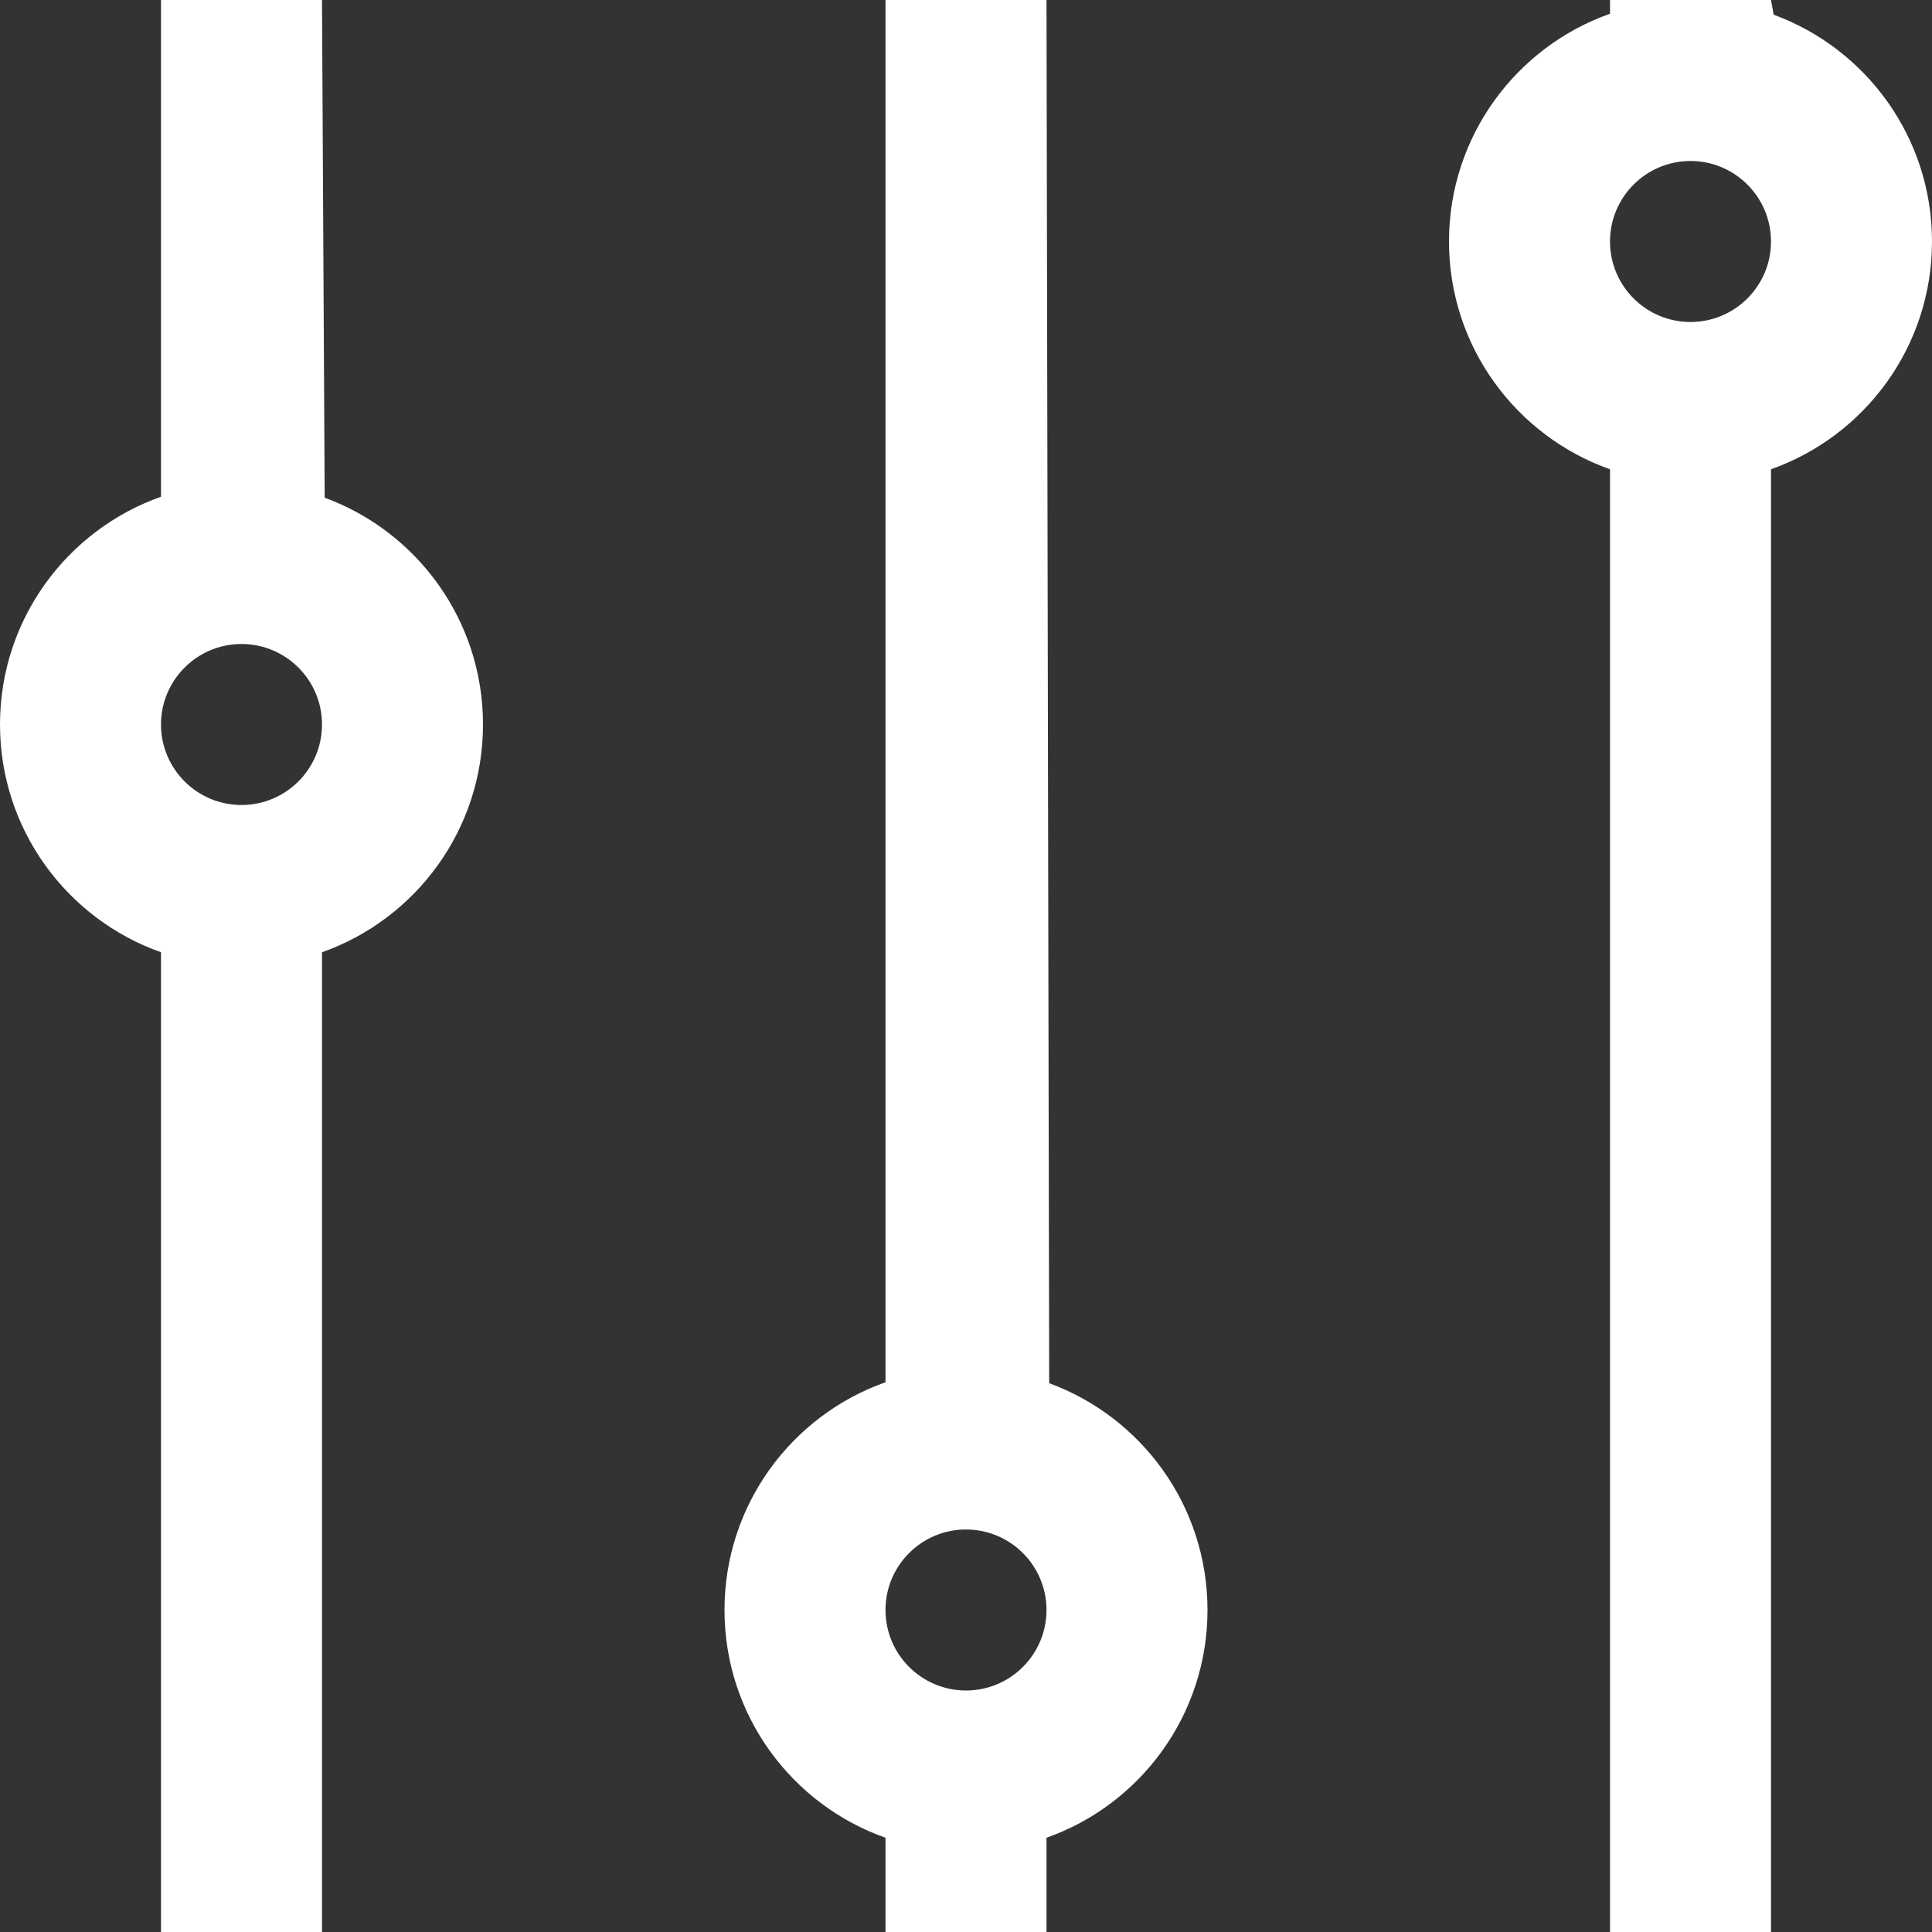<svg width="36" height="36" viewBox="0 0 36 36" fill="none" xmlns="http://www.w3.org/2000/svg">
<rect x="0" y="0" width="36" height="36" fill="#333333" stroke="none"/>
<path fill-rule="evenodd" clip-rule="evenodd" d="M31.5 6C32.328 6 33 5.328 33 4.5C33 3.672 32.328 3 31.5 3C30.672 3 30 3.672 30 4.5C30 5.328 30.672 6 31.5 6ZM30 36H33V8.744C34.748 8.126 36 6.459 36 4.5C36 2.559 34.772 0.906 33.05 0.274L33 0H30V0.256C28.252 0.874 27 2.541 27 4.5C27 6.459 28.252 8.126 30 8.744V36Z" fill="white"/>
<path fill-rule="evenodd" clip-rule="evenodd" d="M18 31.5C18.828 31.5 19.5 30.828 19.5 30C19.5 29.172 18.828 28.5 18 28.5C17.172 28.5 16.5 29.172 16.5 30C16.5 30.828 17.172 31.5 18 31.5ZM16.5 36H19.5V34.244C21.248 33.626 22.5 31.959 22.5 30C22.5 28.059 21.272 26.406 19.55 25.774L19.5 0H16.5V25.756C14.752 26.374 13.5 28.041 13.5 30C13.5 31.959 14.752 33.626 16.5 34.244V36Z" fill="white"/>
<path fill-rule="evenodd" clip-rule="evenodd" d="M4.5 15C5.328 15 6 14.328 6 13.5C6 12.672 5.328 12 4.5 12C3.672 12 3 12.672 3 13.5C3 14.328 3.672 15 4.5 15ZM3 36H6V17.744C7.748 17.126 9 15.459 9 13.5C9 11.559 7.772 9.906 6.05 9.274L6 0H3V9.256C1.252 9.874 0 11.541 0 13.5C0 15.459 1.252 17.126 3 17.744V36Z" fill="white"/>
</svg>
